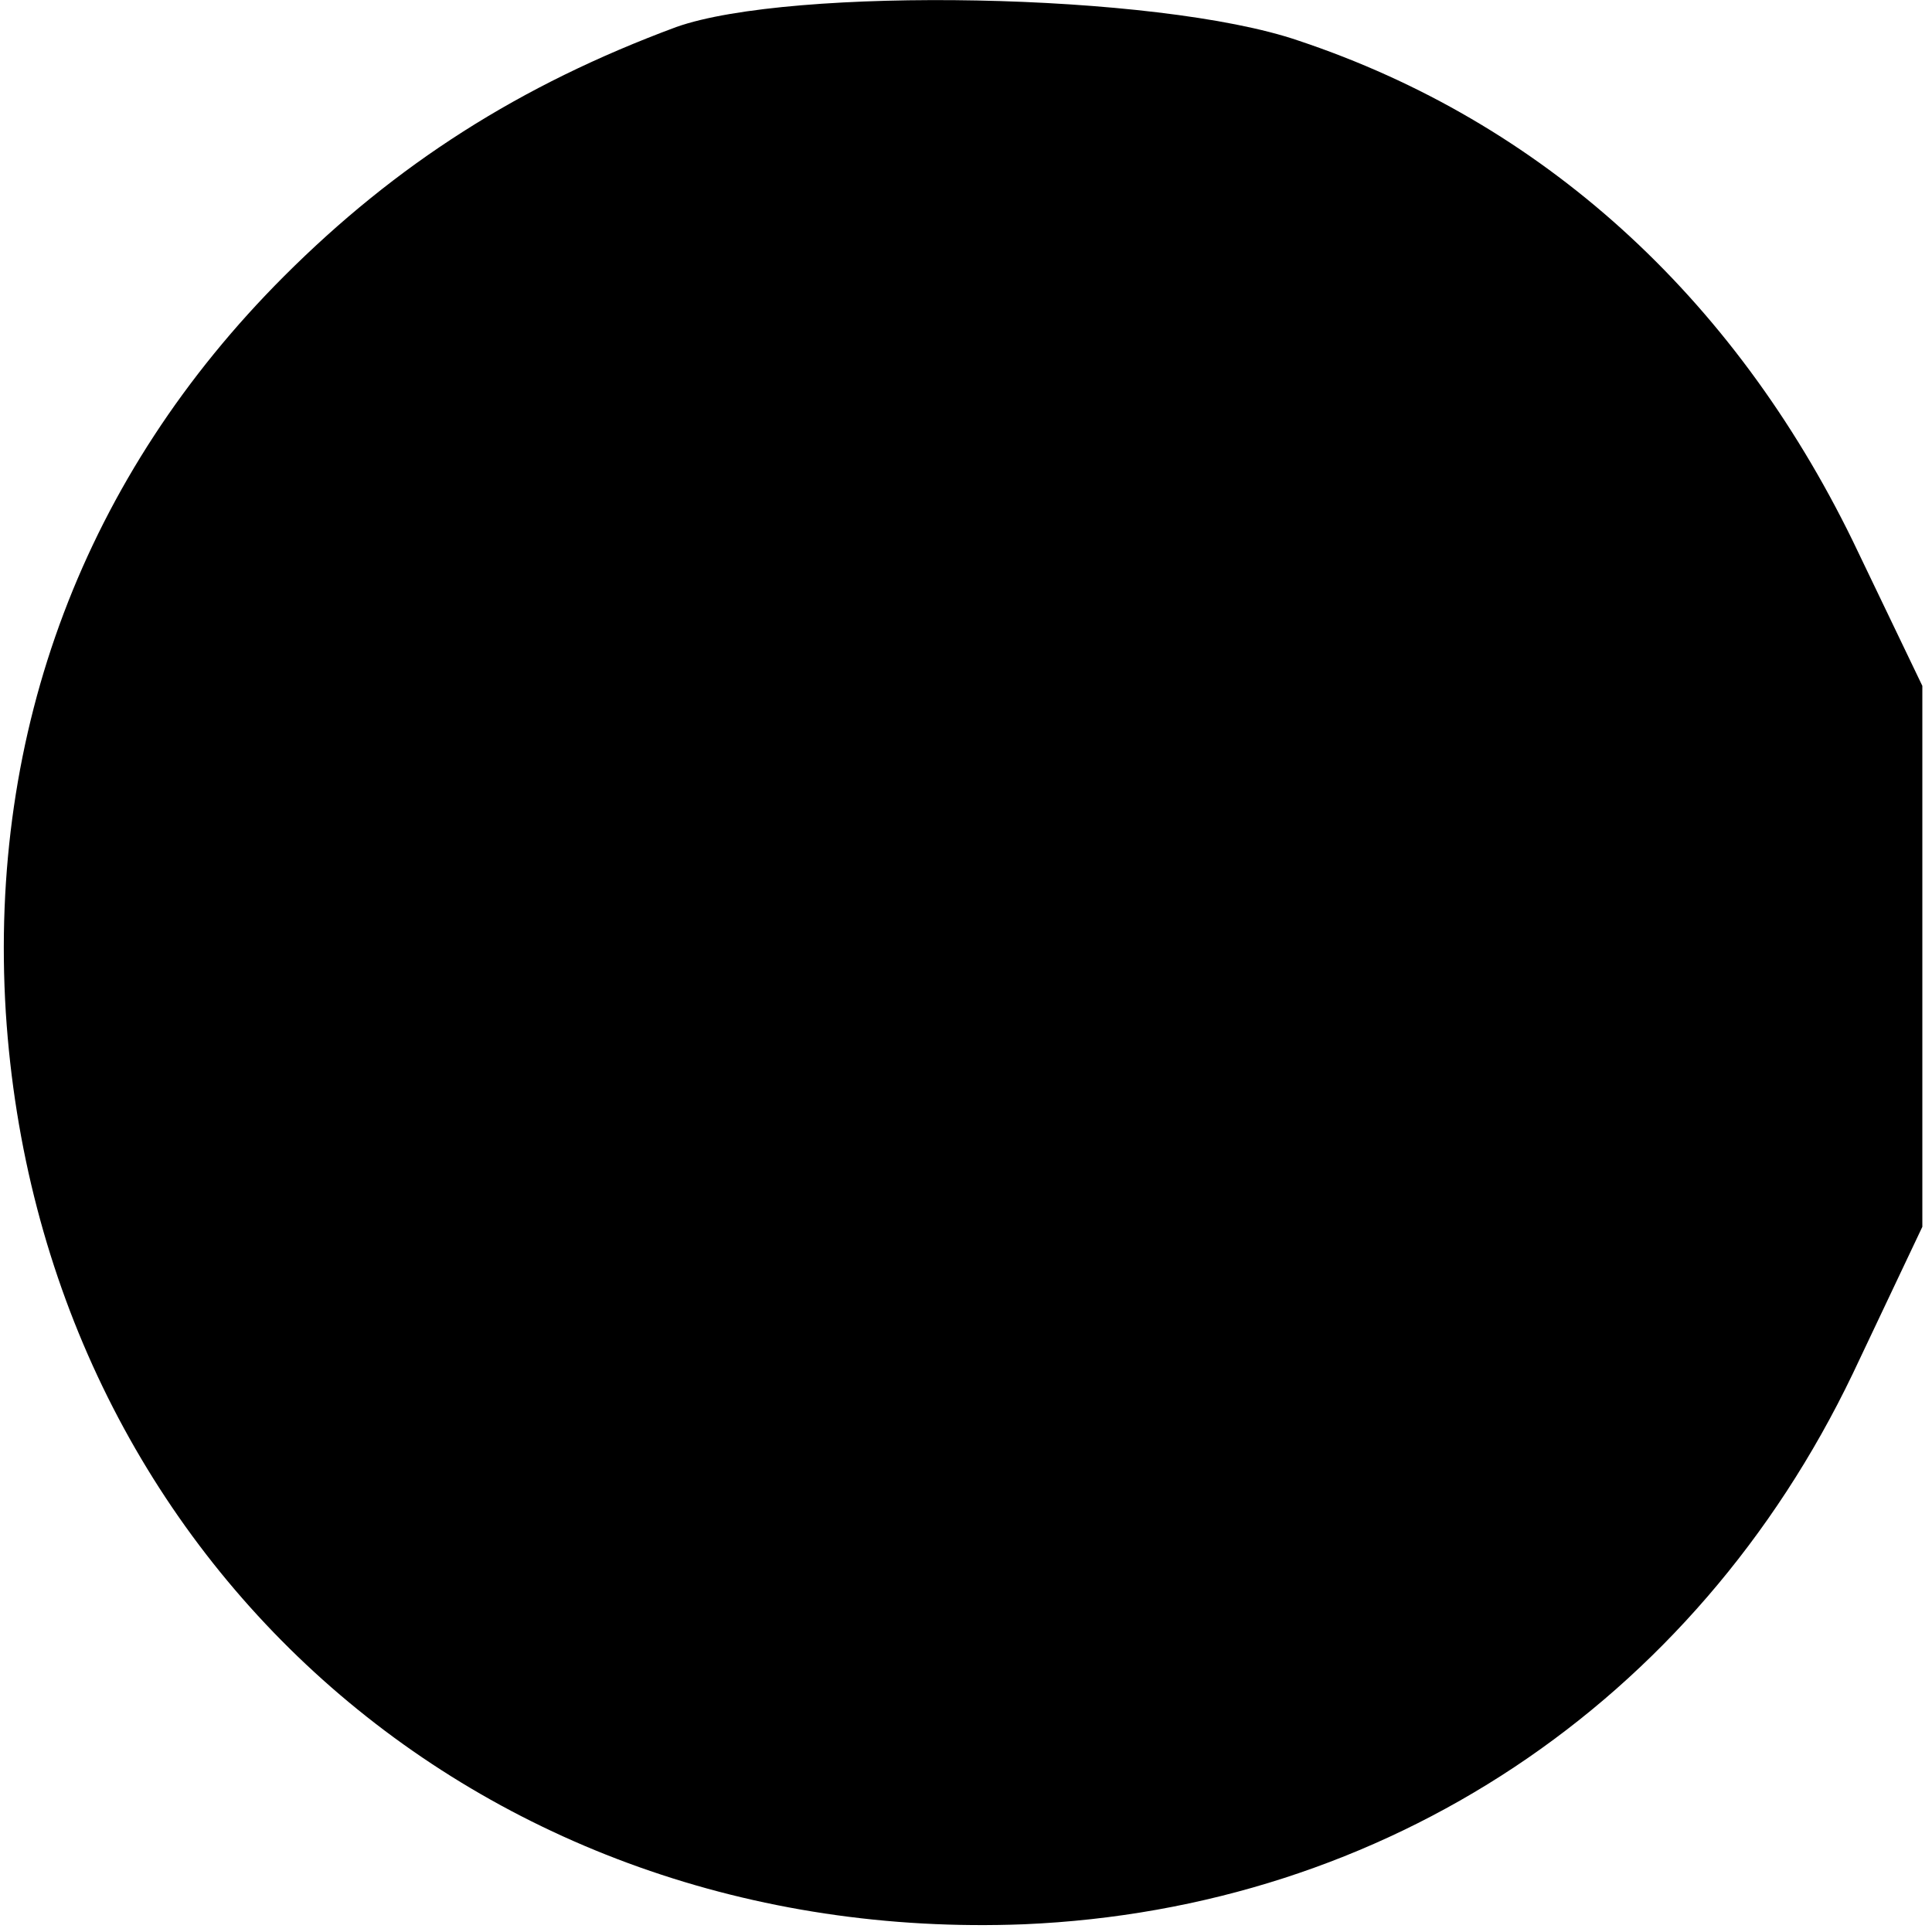 <?xml version="1.0" standalone="no"?>
<!DOCTYPE svg PUBLIC "-//W3C//DTD SVG 20010904//EN"
 "http://www.w3.org/TR/2001/REC-SVG-20010904/DTD/svg10.dtd">
<svg version="1.0" xmlns="http://www.w3.org/2000/svg"
 width="100pt" height="100pt" viewBox="0 0 100 100"
 preserveAspectRatio="xMidYMid meet">
<g transform="translate(0,100) scale(0.1,-0.1)"
fill="#000000" stroke="none">
<path d="M350 986 c-81 -30 -145 -71 -203 -129 -103 -103 -153 -235 -144 -381
18 -281 244 -483 527 -472 187 8 347 114 429 285 l36 76 0 140 0 140 -36 75
c-62 127 -161 217 -287 259 -73 25 -263 28 -322 7z"/>
</g>
</svg>
